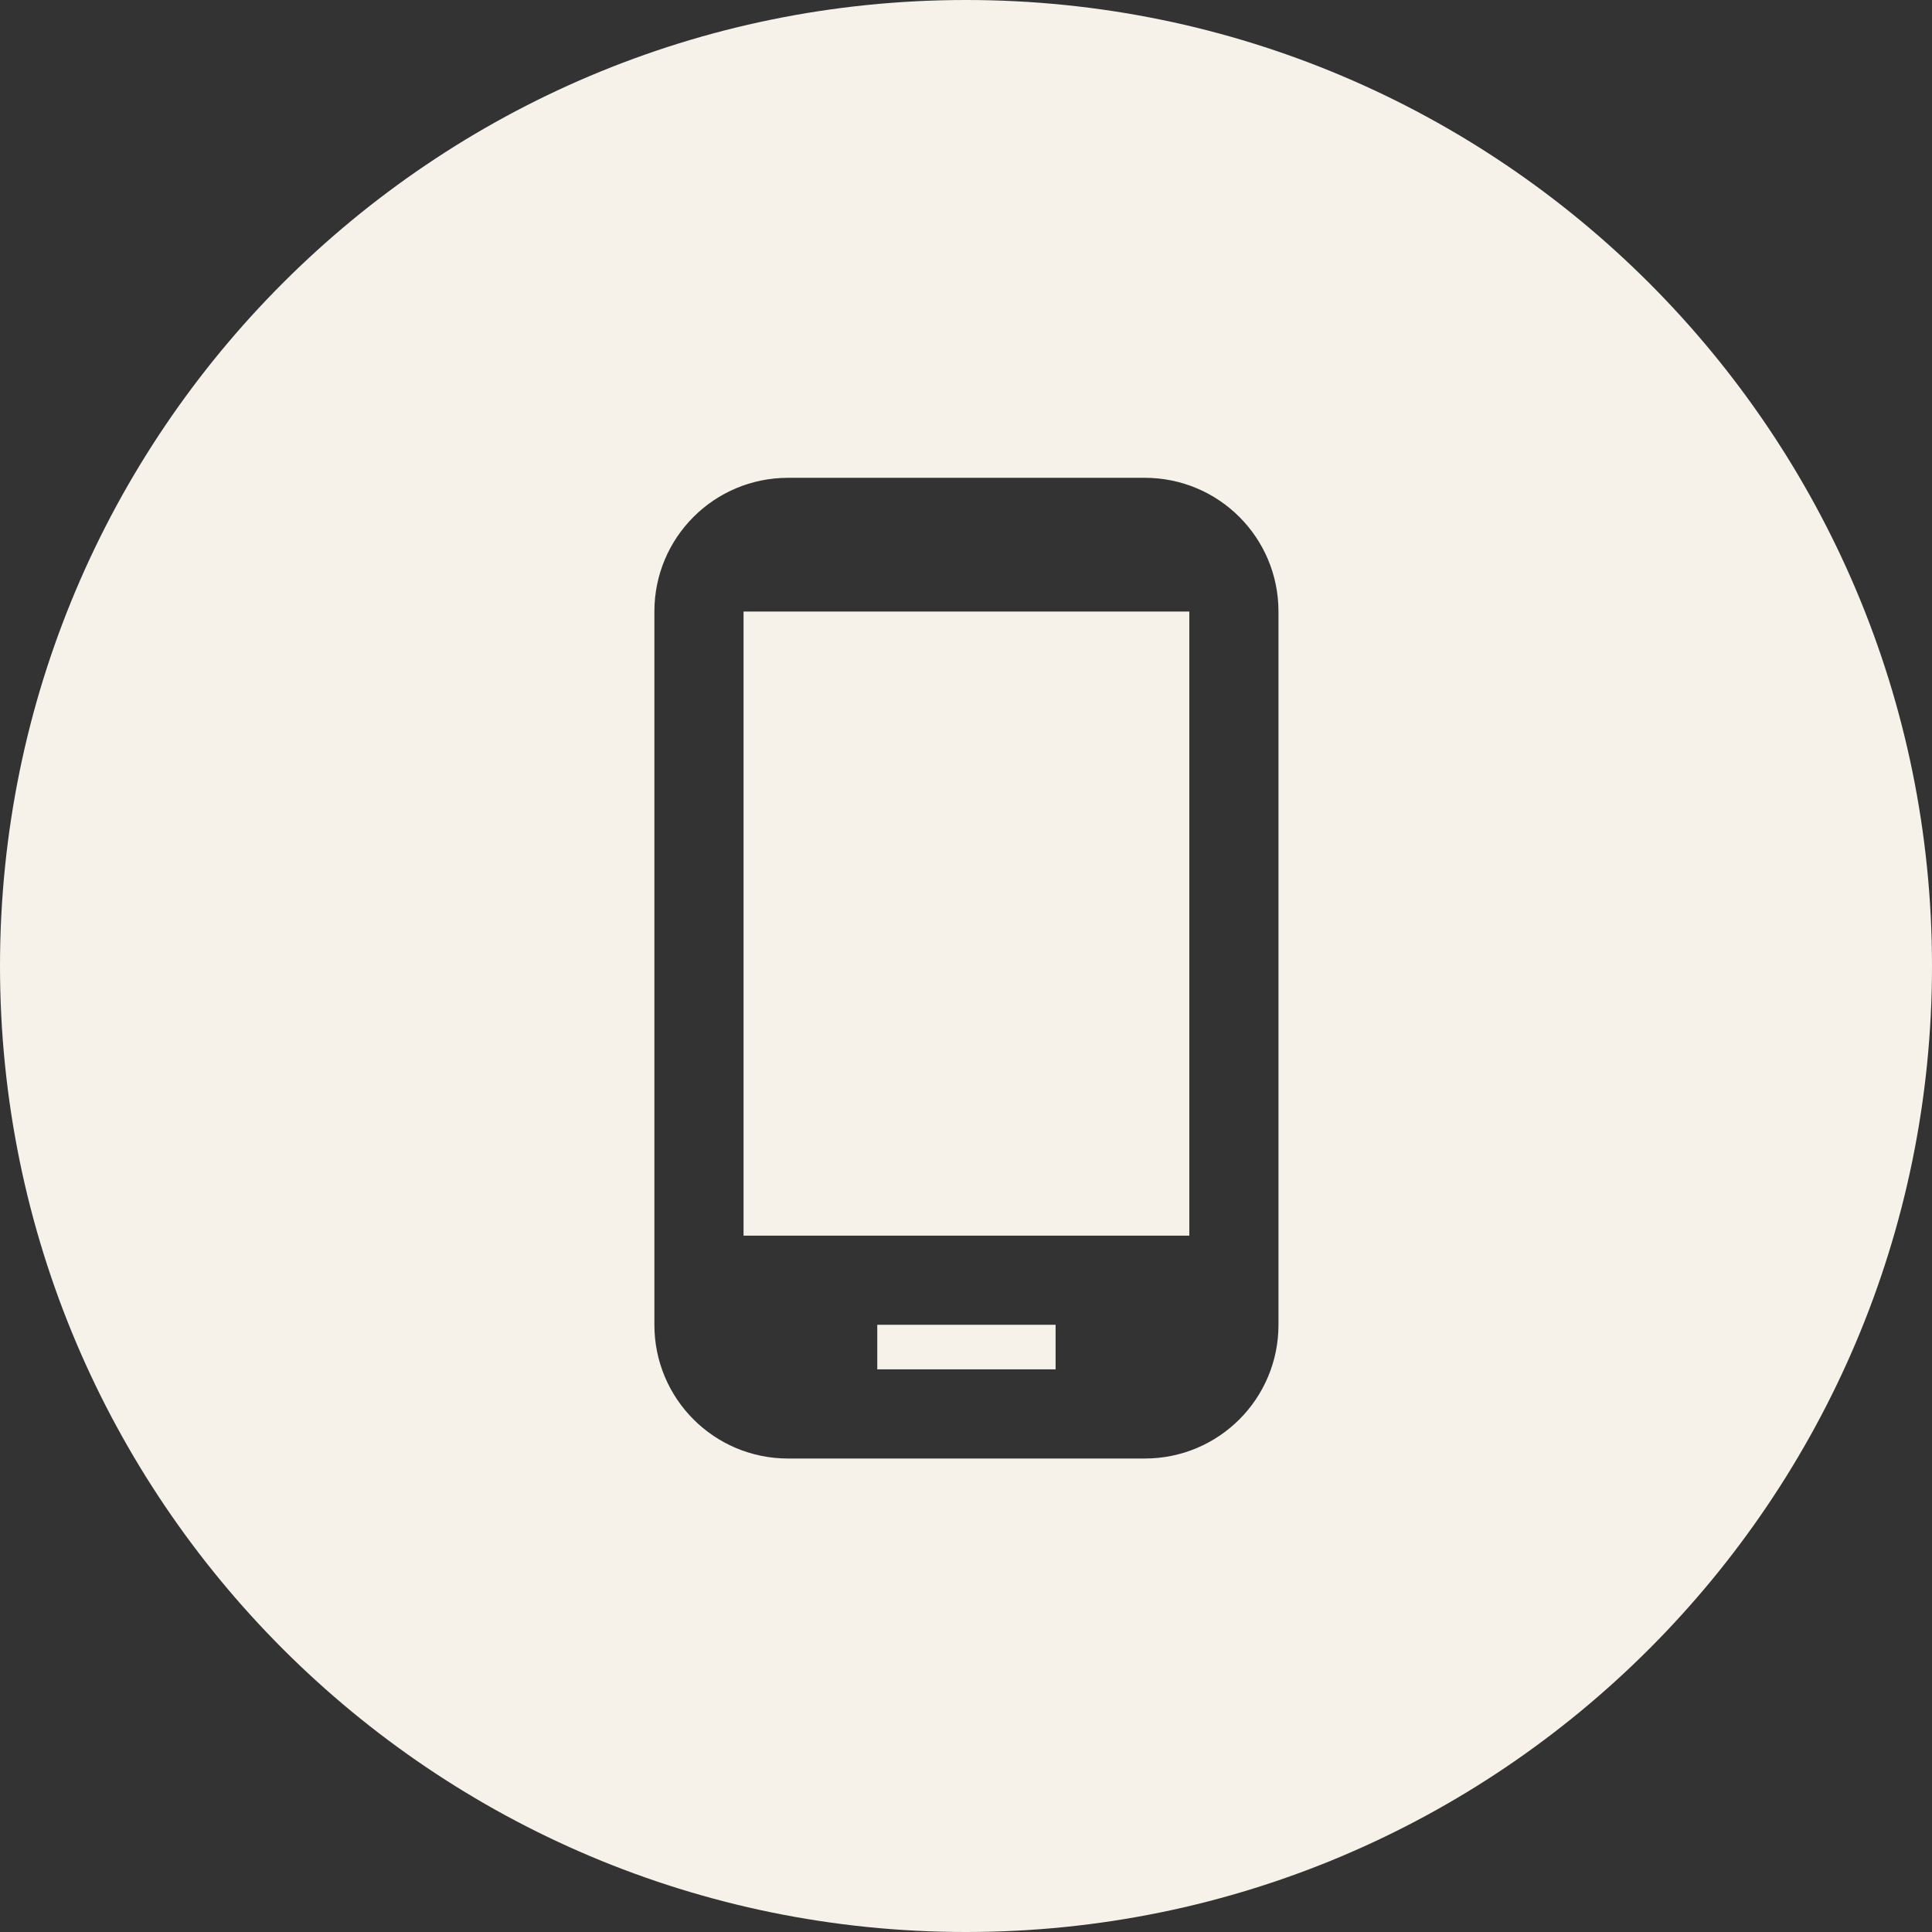 <?xml version="1.0" encoding="UTF-8" standalone="no"?><svg xmlns="http://www.w3.org/2000/svg" xmlns:xlink="http://www.w3.org/1999/xlink" fill="none" height="372" preserveAspectRatio="xMidYMid meet" style="fill: none" version="1" viewBox="65.0 64.0 372.0 372.0" width="372" zoomAndPan="magnify"><rect x="65.0" y="64.0" width="372.0" height="372.0" fill="#333333" stroke="none"/><g id="change1_1"><path clip-rule="evenodd" d="M251 436C353.725 436 437 352.725 437 250C437 147.275 353.725 64 251 64C148.275 64 65 147.275 65 250C65 352.725 148.275 436 251 436ZM216.75 156H285.417C299.665 156 311.167 167.502 311.167 181.75V319.083C311.167 333.332 299.665 344.833 285.417 344.833H216.75C202.502 344.833 191 333.332 191 319.083V181.75C191 167.502 202.502 156 216.75 156ZM208.167 301.917H294V181.75H208.167V301.917ZM233.917 327.667H268.25V319.083H233.917V327.667Z" fill="#f6f2e9" fill-rule="evenodd"/></g></svg>